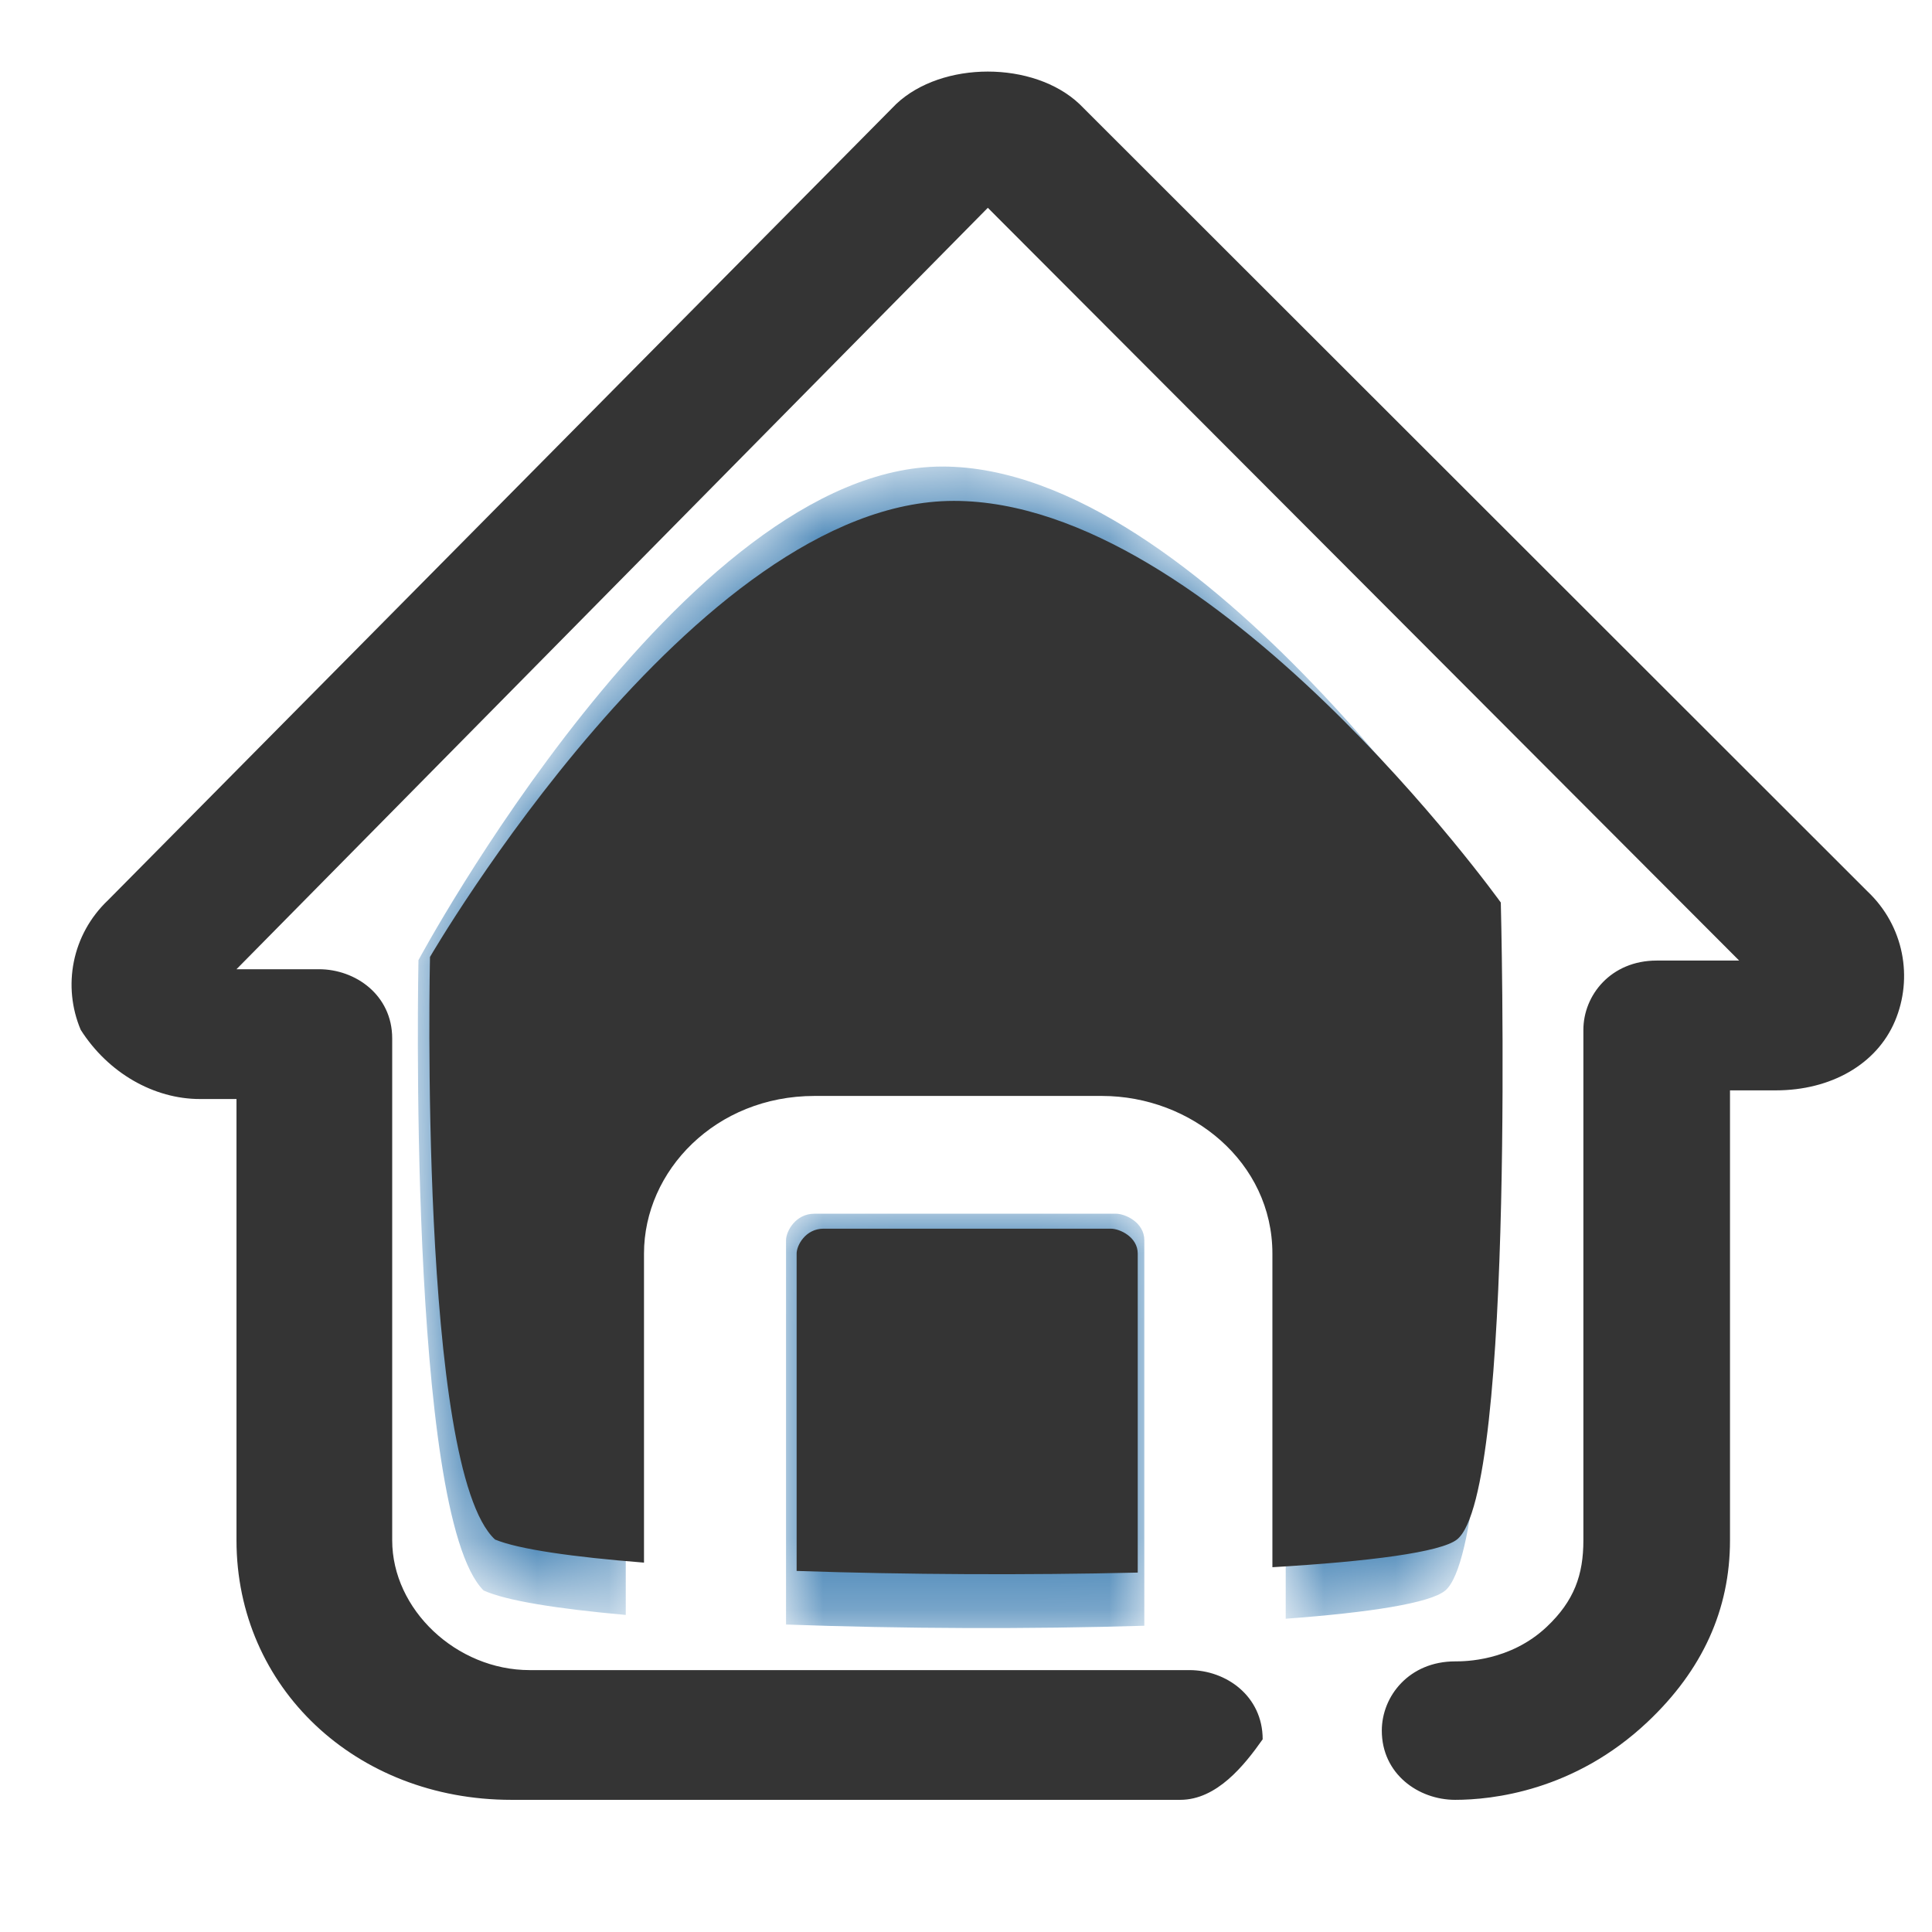 <svg width="27" height="27" viewBox="0 0 27 27" fill="none" xmlns="http://www.w3.org/2000/svg">
<mask id="mask0_217_44" style="mask-type:luminance" maskUnits="userSpaceOnUse" x="5" y="6" width="16" height="17">
<path fill-rule="evenodd" clip-rule="evenodd" d="M13.169 6.52C9.55 6.52 5.848 13.418 5.848 13.418C5.848 13.418 5.688 21.157 6.758 22.227C7.075 22.371 7.795 22.484 8.745 22.569V17.332C8.745 16.101 9.799 14.992 11.249 14.992H15.466C16.783 14.992 17.968 15.977 17.968 17.332V22.622C19.146 22.535 19.992 22.403 20.199 22.227C21.027 21.523 20.812 12.594 20.812 12.594C20.812 12.594 16.787 6.52 13.169 6.52ZM15.992 22.72V17.332C15.992 17.085 15.728 16.962 15.596 16.962H11.381C11.117 16.962 10.985 17.209 10.985 17.332V22.703C12.589 22.762 14.4 22.769 15.992 22.72Z" fill="black"/>
</mask>
<g mask="url(#mask0_217_44)">
<path fill-rule="evenodd" clip-rule="evenodd" d="M13.169 6.52C9.55 6.52 5.848 13.418 5.848 13.418C5.848 13.418 5.688 21.157 6.758 22.227C7.075 22.371 7.795 22.484 8.745 22.569V17.332C8.745 16.101 9.799 14.992 11.249 14.992H15.466C16.783 14.992 17.968 15.977 17.968 17.332V22.622C19.146 22.535 19.992 22.403 20.199 22.227C21.027 21.523 20.812 12.594 20.812 12.594C20.812 12.594 16.787 6.52 13.169 6.52ZM15.992 22.72V17.332C15.992 17.085 15.728 16.962 15.596 16.962H11.381C11.117 16.962 10.985 17.209 10.985 17.332V22.703C12.589 22.762 14.4 22.769 15.992 22.72Z" fill="#4684B6"/>
</g>
<path d="M16.494 25.153H7.146C4.97 25.153 3.305 23.581 3.305 21.526V15.359H2.793C2.152 15.359 1.512 14.996 1.128 14.392C0.872 13.787 1 13.062 1.512 12.578L12.524 1.454C13.165 0.849 14.445 0.849 15.086 1.454L26.098 12.457C26.61 12.941 26.738 13.666 26.482 14.271C26.226 14.875 25.586 15.238 24.817 15.238H24.177V21.526C24.177 22.493 23.793 23.34 23.024 24.065C22 25.032 20.848 25.153 20.336 25.153C19.823 25.153 19.311 24.791 19.311 24.186C19.311 23.702 19.695 23.218 20.336 23.218C20.464 23.218 21.104 23.218 21.616 22.735C22 22.372 22.128 22.009 22.128 21.526V14.392C22.128 13.908 22.513 13.424 23.152 13.424H24.305L13.805 2.904L7.391 9.404L3.305 13.545H4.457C4.97 13.545 5.481 13.908 5.481 14.512V21.526C5.481 22.493 6.378 23.34 7.402 23.34H16.622C17.135 23.34 17.646 23.702 17.646 24.307C17.391 24.669 17.006 25.153 16.494 25.153Z" fill="#343434"/>
<g clip-path="url(#clip0_217_44)">
<path fill-rule="evenodd" clip-rule="evenodd" d="M13.33 7C9.711 7 6.009 13.374 6.009 13.374C6.009 13.374 5.848 20.526 6.918 21.515C7.245 21.651 8.003 21.759 9 21.838V17.519C9 16.36 10.004 15.316 11.383 15.316H15.399C16.653 15.316 17.782 16.244 17.782 17.519V21.902C19.139 21.822 20.134 21.693 20.361 21.515C21.189 20.864 20.974 12.613 20.974 12.613C20.974 12.613 16.948 7 13.33 7ZM15.9 21.977V17.519C15.9 17.287 15.649 17.171 15.524 17.171H11.509C11.258 17.171 11.133 17.403 11.133 17.519V21.954C12.657 22.006 14.367 22.014 15.9 21.977Z" fill="#343434"/>
</g>
<defs>
<clipPath id="clip0_217_44">
<rect width="15" height="15" fill="white" transform="translate(6 7)"/>
</clipPath>
</defs>
</svg>
